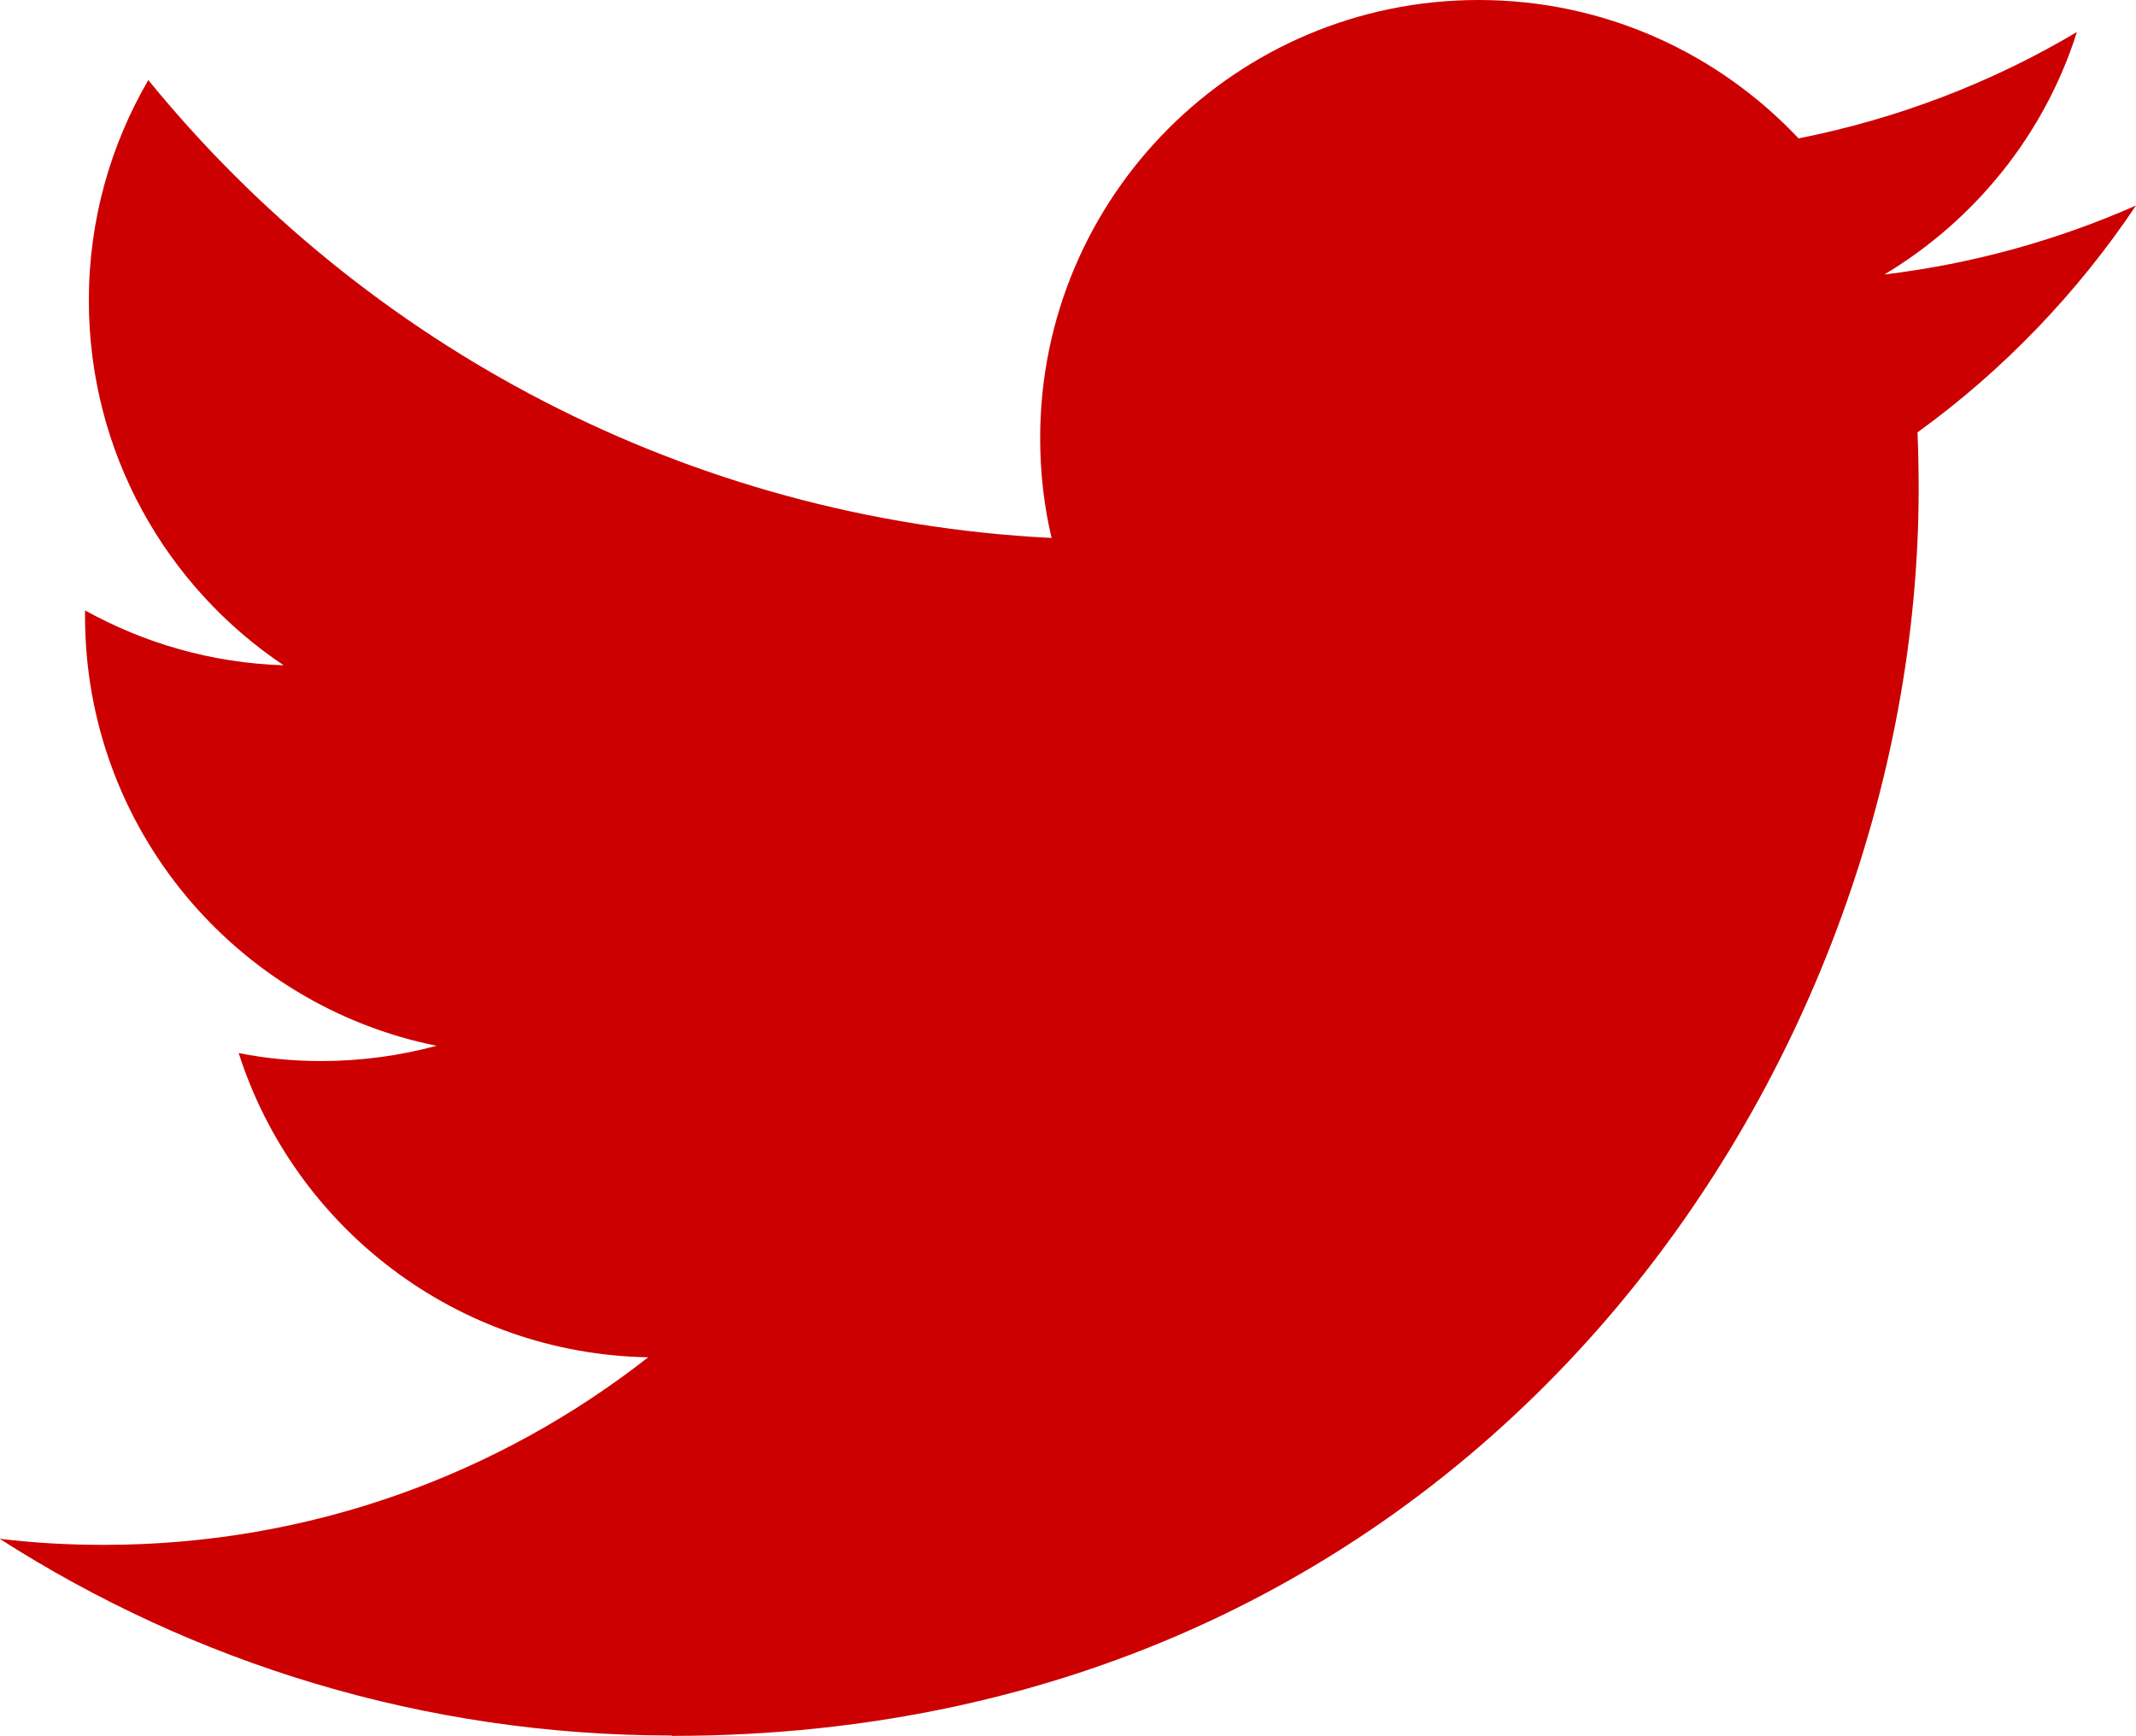 <?xml version="1.0" encoding="UTF-8"?><svg id="_イヤー_2" xmlns="http://www.w3.org/2000/svg" viewBox="0 0 56.02 45.53"><defs><style>.cls-1{fill:#c00;}</style></defs><g id="SNS"><path class="cls-1" d="M17.62,45.53c21.14,0,32.7-17.51,32.7-32.7,0-.5-.01-.99-.03-1.49,2.24-1.62,4.19-3.65,5.73-5.95-2.06,.91-4.28,1.53-6.6,1.81,2.37-1.42,4.2-3.67,5.05-6.36-2.22,1.32-4.68,2.27-7.3,2.79-2.1-2.23-5.08-3.63-8.39-3.63-6.35,0-11.5,5.15-11.5,11.49,0,.9,.1,1.78,.3,2.62-9.55-.48-18.02-5.05-23.69-12.01-.99,1.7-1.56,3.67-1.56,5.78,0,3.99,2.03,7.51,5.11,9.57-1.89-.06-3.66-.58-5.21-1.44,0,.05,0,.1,0,.15,0,5.57,3.96,10.21,9.22,11.27-.97,.26-1.98,.4-3.03,.4-.74,0-1.46-.07-2.16-.21,1.46,4.57,5.71,7.89,10.74,7.98-3.93,3.08-8.89,4.92-14.27,4.92-.93,0-1.84-.05-2.74-.16,5.09,3.26,11.13,5.16,17.62,5.16"/></g></svg>